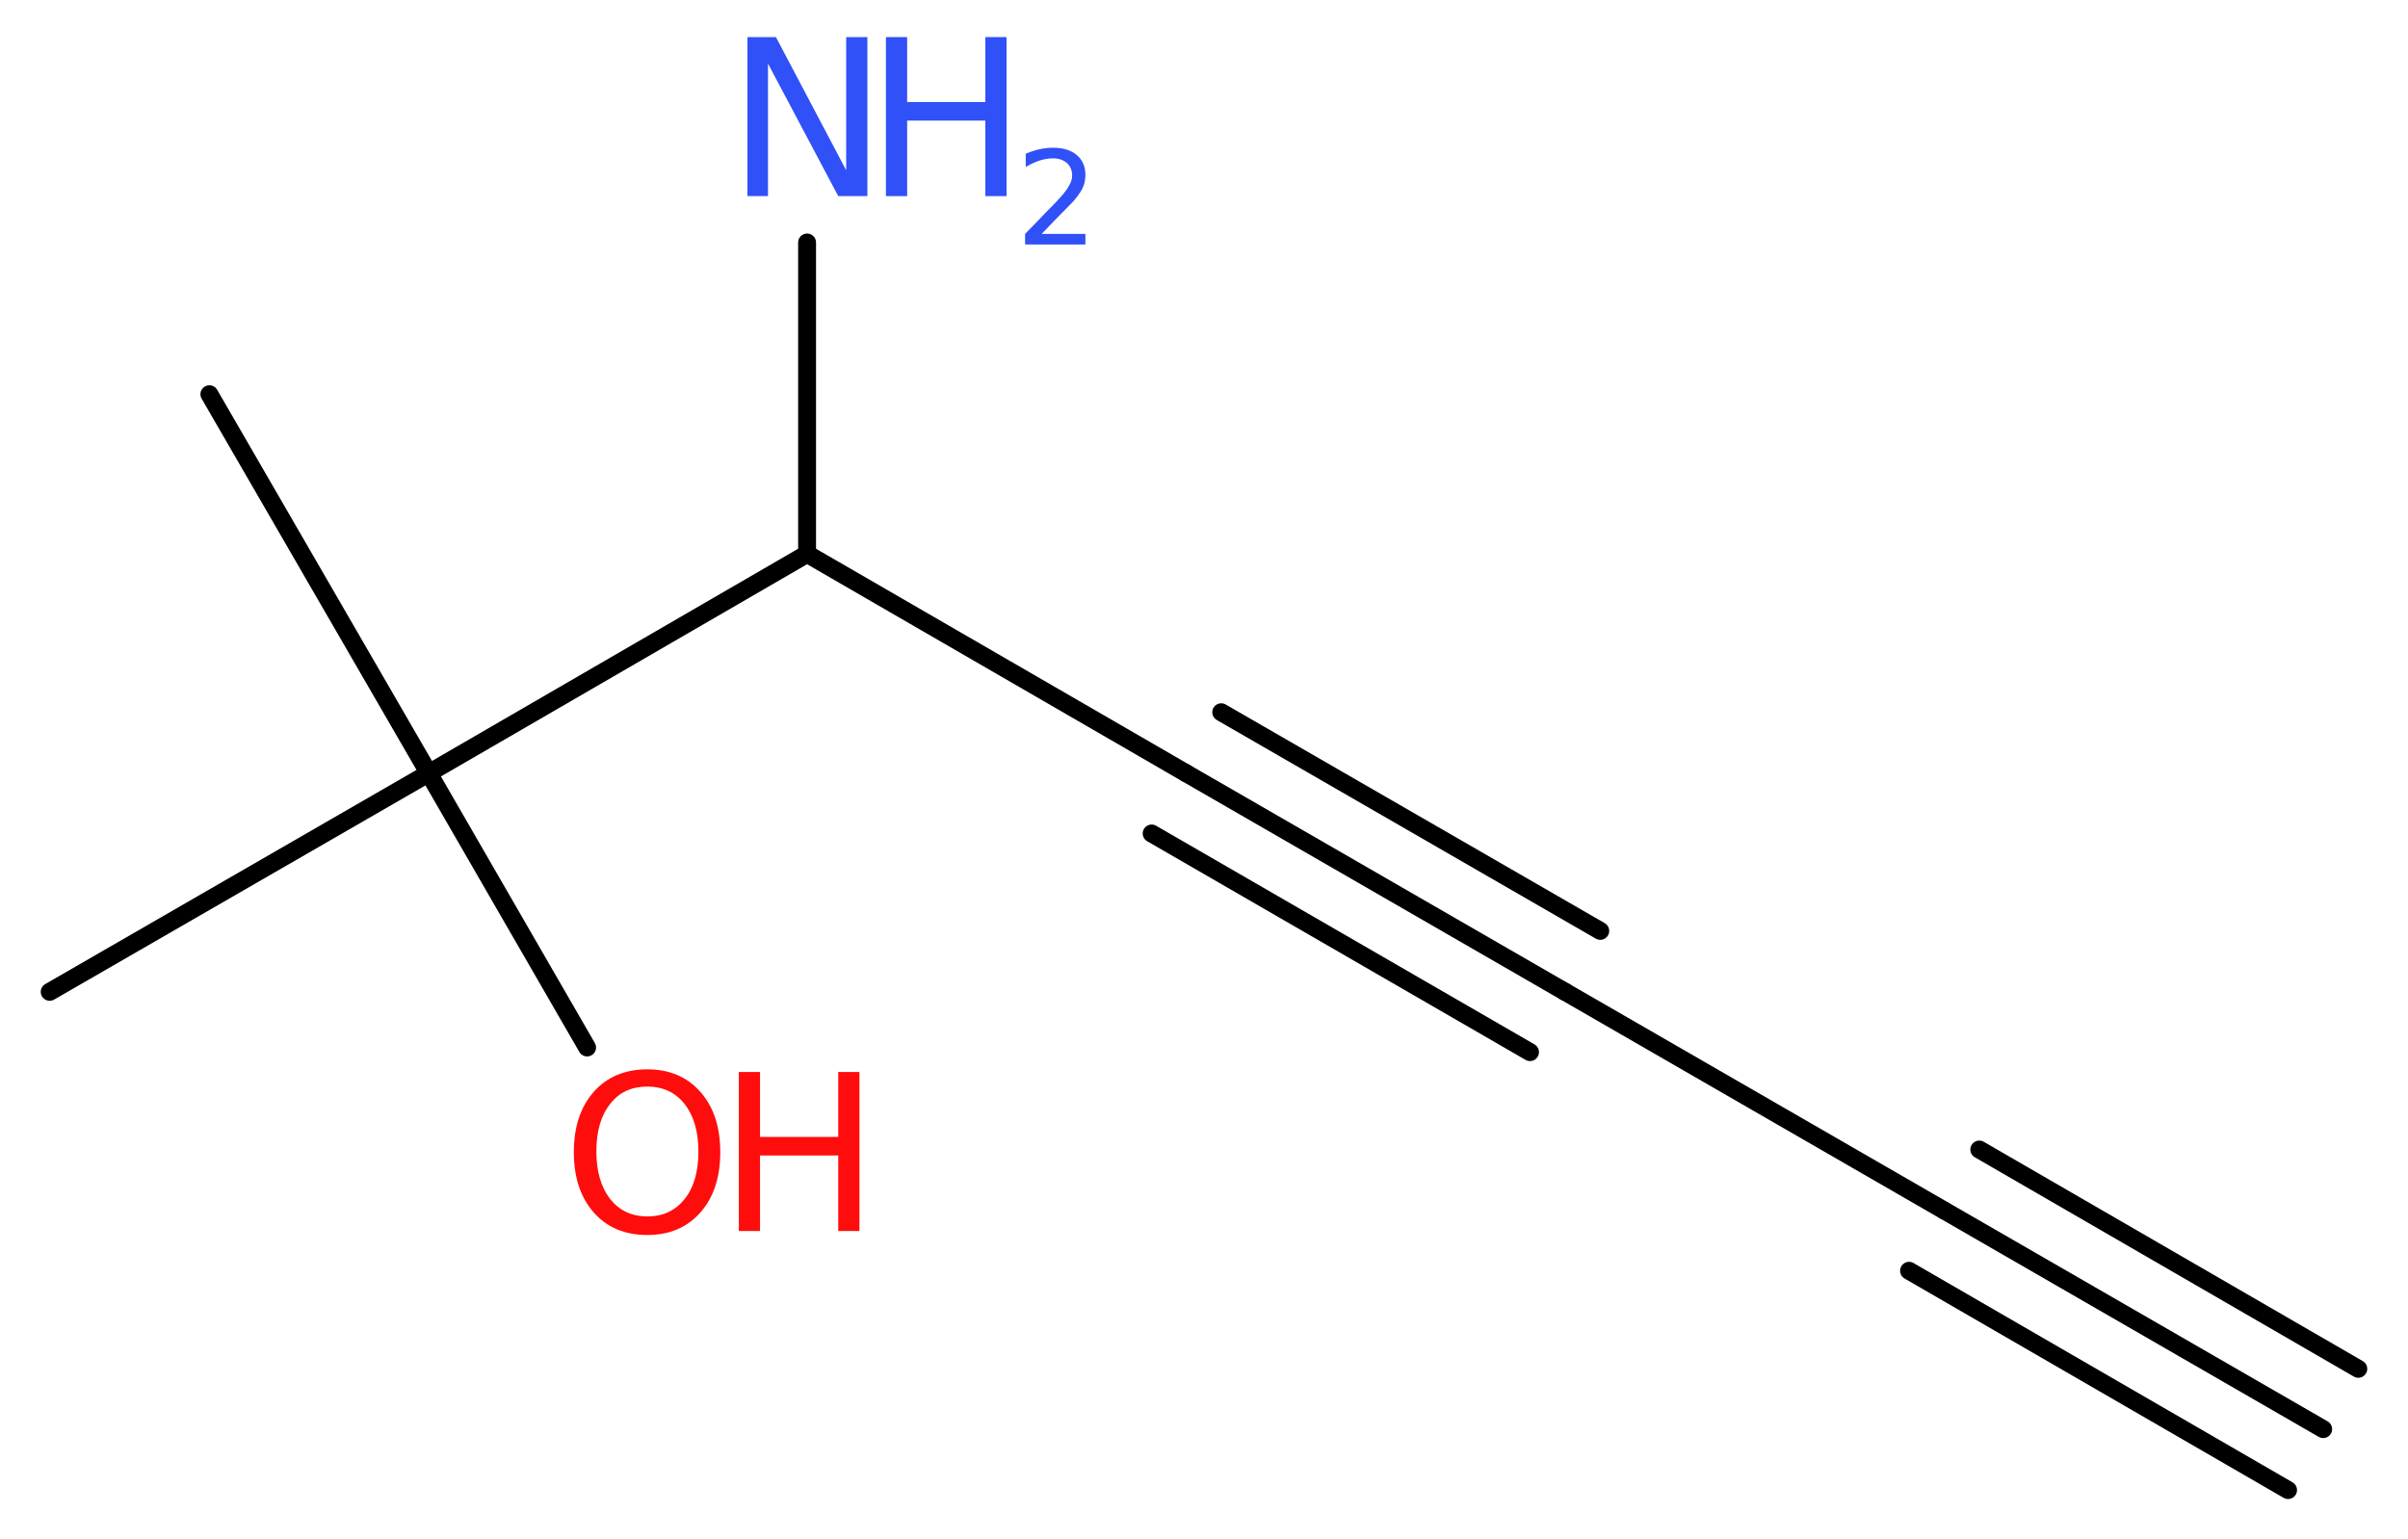 <?xml version='1.0' encoding='UTF-8'?>
<!DOCTYPE svg PUBLIC "-//W3C//DTD SVG 1.1//EN" "http://www.w3.org/Graphics/SVG/1.1/DTD/svg11.dtd">
<svg version='1.2' xmlns='http://www.w3.org/2000/svg' xmlns:xlink='http://www.w3.org/1999/xlink' width='36.34mm' height='23.23mm' viewBox='0 0 36.34 23.23'>
  <desc>Generated by the Chemistry Development Kit (http://github.com/cdk)</desc>
  <g stroke-linecap='round' stroke-linejoin='round' stroke='#000000' stroke-width='.27' fill='#3050F8'>
    <rect x='.0' y='.0' width='37.0' height='24.0' fill='#FFFFFF' stroke='none'/>
    <g id='mol1' class='mol'>
      <g id='mol1bnd1' class='bond'>
        <line x1='35.06' y1='21.57' x2='29.34' y2='18.27'/>
        <line x1='34.53' y1='22.49' x2='28.81' y2='19.18'/>
        <line x1='35.59' y1='20.66' x2='29.87' y2='17.35'/>
      </g>
      <line id='mol1bnd2' class='bond' x1='29.34' y1='18.27' x2='23.62' y2='14.97'/>
      <g id='mol1bnd3' class='bond'>
        <line x1='23.62' y1='14.97' x2='17.9' y2='11.67'/>
        <line x1='23.09' y1='15.88' x2='17.38' y2='12.58'/>
        <line x1='24.15' y1='14.05' x2='18.43' y2='10.75'/>
      </g>
      <line id='mol1bnd4' class='bond' x1='17.9' y1='11.67' x2='12.18' y2='8.36'/>
      <line id='mol1bnd5' class='bond' x1='12.18' y1='8.36' x2='12.18' y2='3.66'/>
      <line id='mol1bnd6' class='bond' x1='12.18' y1='8.36' x2='6.47' y2='11.67'/>
      <line id='mol1bnd7' class='bond' x1='6.47' y1='11.67' x2='3.16' y2='5.95'/>
      <line id='mol1bnd8' class='bond' x1='6.47' y1='11.67' x2='.75' y2='14.97'/>
      <line id='mol1bnd9' class='bond' x1='6.47' y1='11.67' x2='8.86' y2='15.81'/>
      <g id='mol1atm6' class='atom'>
        <path d='M11.28 .56h.43l1.06 2.01v-2.01h.32v2.4h-.44l-1.06 -2.0v2.0h-.31v-2.4z' stroke='none'/>
        <path d='M13.37 .56h.32v.98h1.18v-.98h.32v2.4h-.32v-1.14h-1.18v1.14h-.32v-2.4z' stroke='none'/>
        <path d='M15.7 3.53h.68v.16h-.91v-.16q.11 -.11 .3 -.31q.19 -.19 .24 -.25q.09 -.1 .13 -.18q.04 -.07 .04 -.14q.0 -.12 -.08 -.19q-.08 -.07 -.21 -.07q-.09 .0 -.19 .03q-.1 .03 -.22 .1v-.2q.12 -.05 .22 -.07q.1 -.02 .19 -.02q.23 .0 .36 .11q.13 .11 .13 .3q.0 .09 -.03 .17q-.03 .08 -.12 .19q-.02 .03 -.15 .16q-.13 .13 -.36 .37z' stroke='none'/>
      </g>
      <g id='mol1atm10' class='atom'>
        <path d='M9.77 16.4q-.36 .0 -.56 .26q-.21 .26 -.21 .72q.0 .45 .21 .72q.21 .26 .56 .26q.35 .0 .56 -.26q.21 -.26 .21 -.72q.0 -.45 -.21 -.72q-.21 -.26 -.56 -.26zM9.77 16.14q.5 .0 .8 .34q.3 .34 .3 .91q.0 .57 -.3 .91q-.3 .34 -.8 .34q-.51 .0 -.81 -.34q-.3 -.34 -.3 -.91q.0 -.57 .3 -.91q.3 -.34 .81 -.34z' stroke='none' fill='#FF0D0D'/>
        <path d='M11.15 16.18h.32v.98h1.18v-.98h.32v2.4h-.32v-1.14h-1.18v1.14h-.32v-2.4z' stroke='none' fill='#FF0D0D'/>
      </g>
    </g>
  </g>
</svg>
